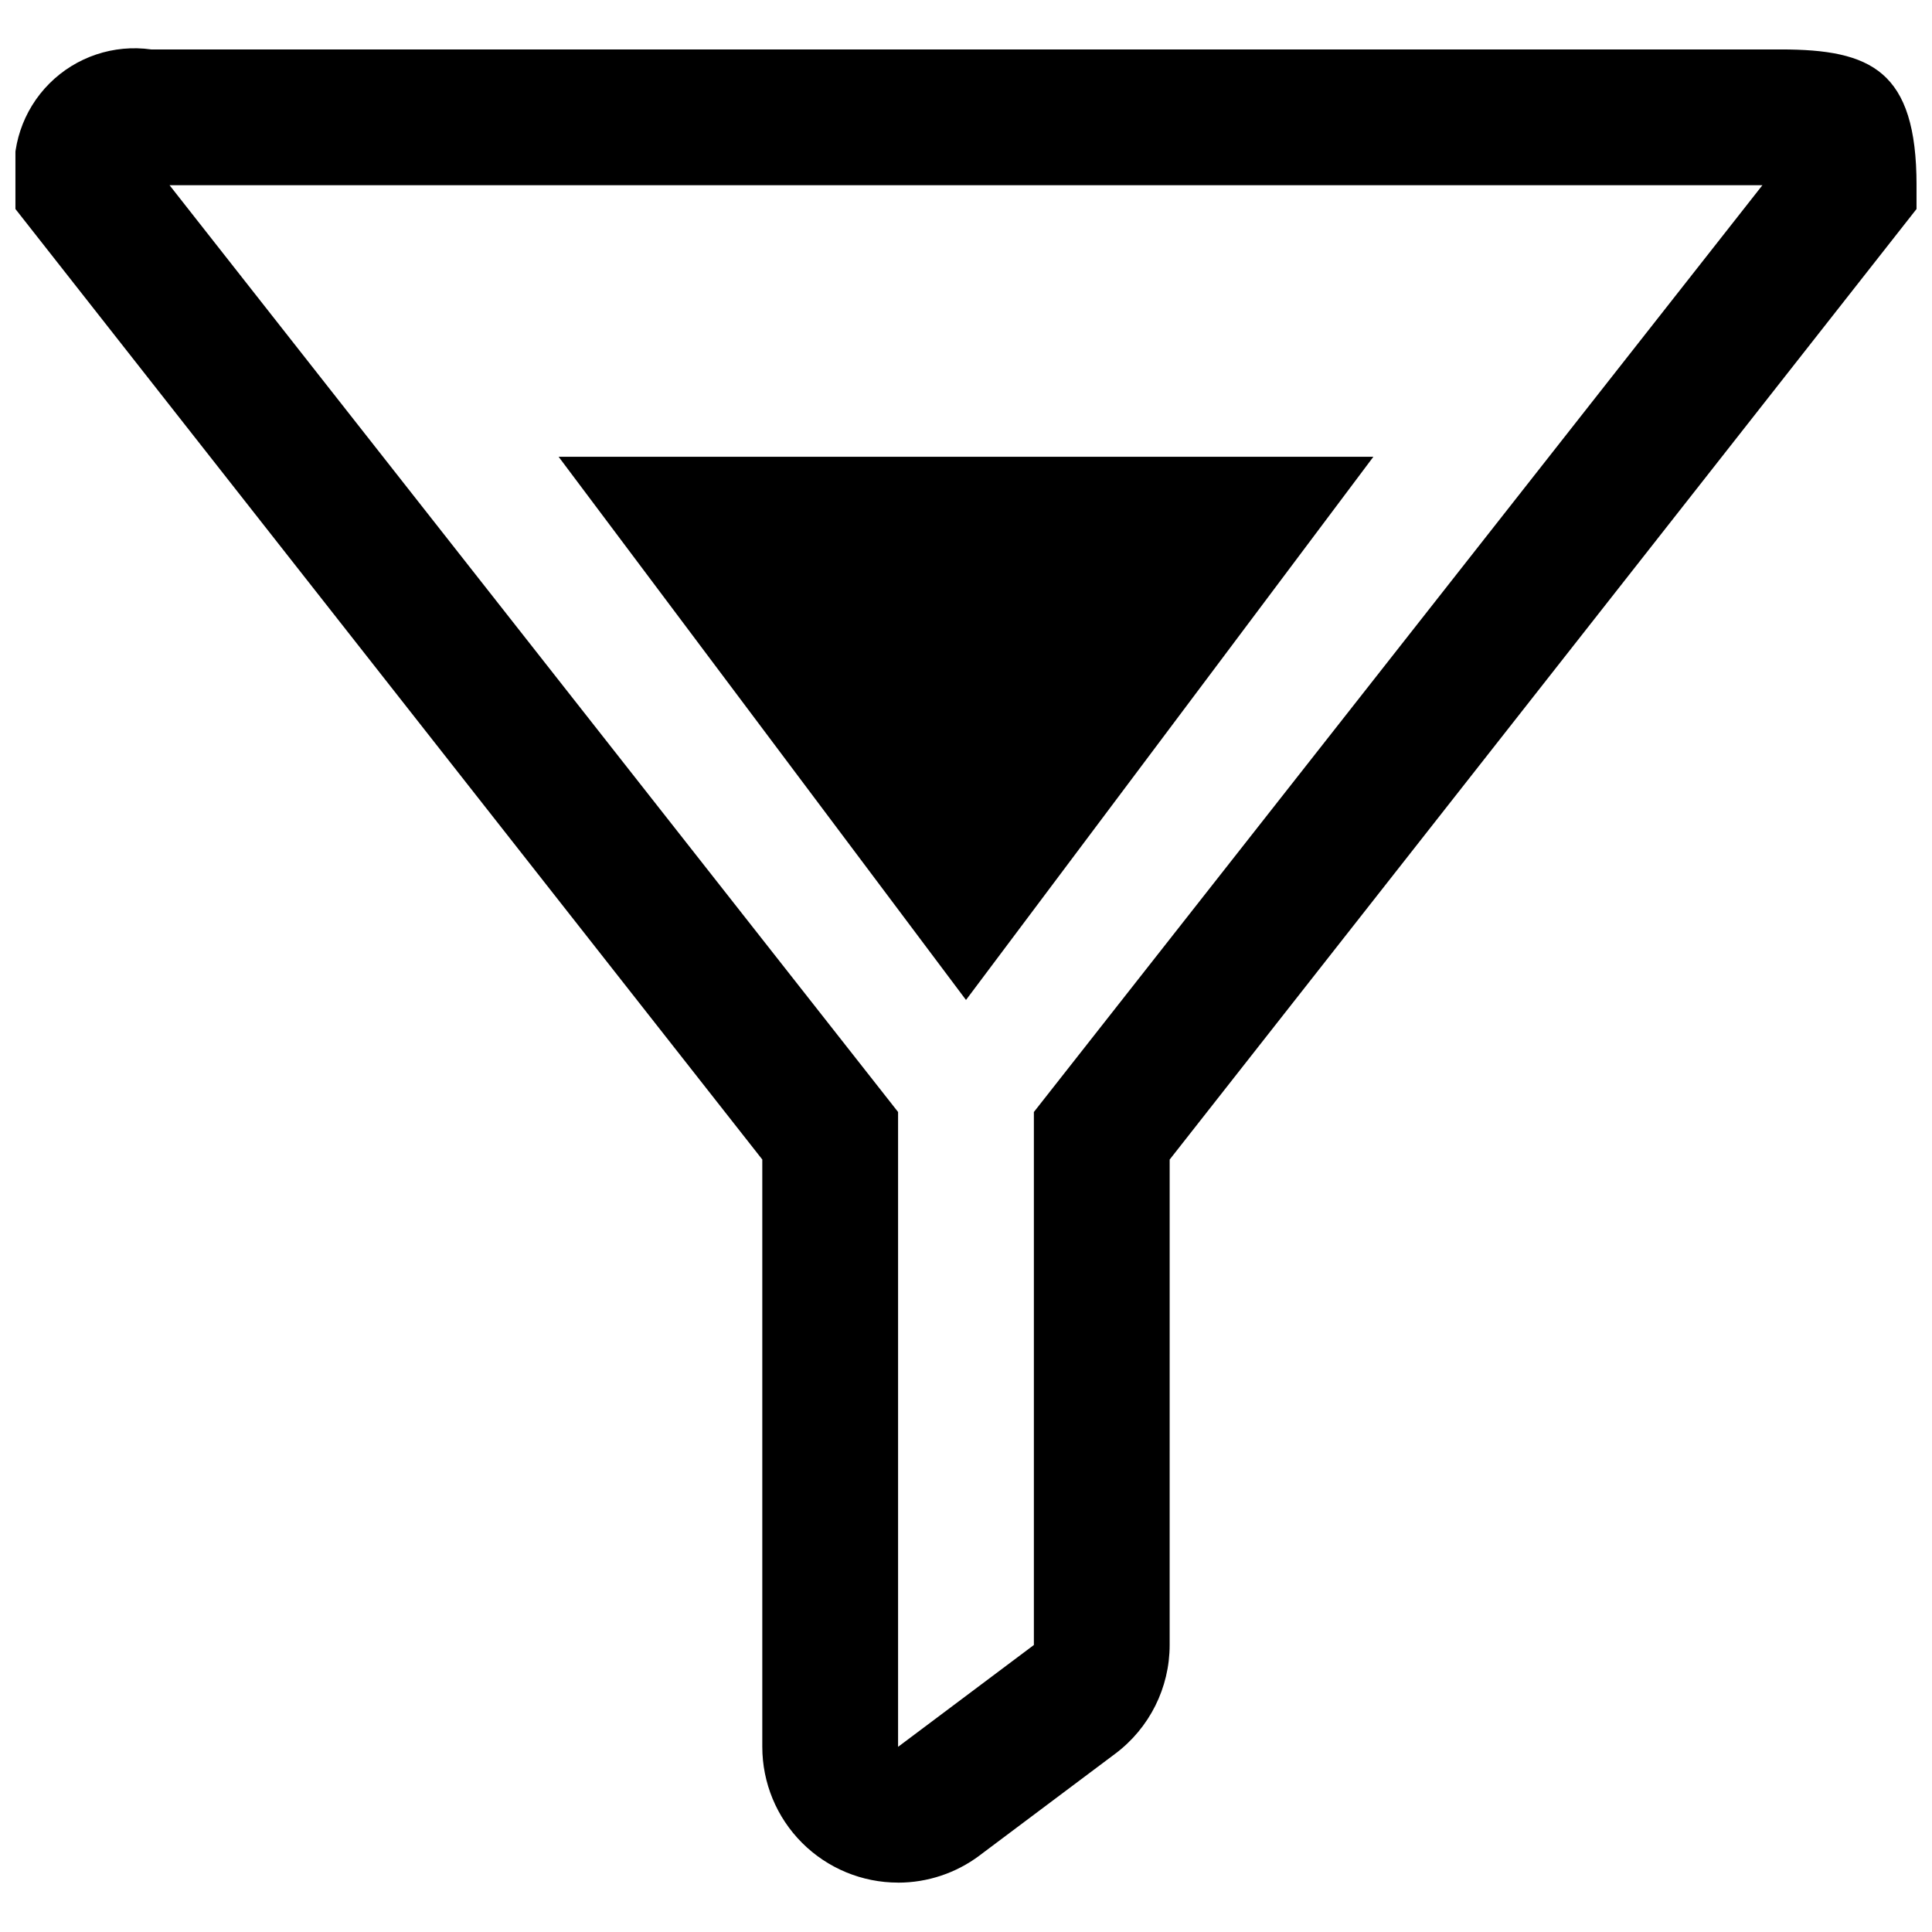 <?xml version="1.0" encoding="UTF-8"?>
<!-- Uploaded to: ICON Repo, www.svgrepo.com, Generator: ICON Repo Mixer Tools -->
<svg width="800px" height="800px" version="1.1" viewBox="144 144 512 512" xmlns="http://www.w3.org/2000/svg">
 <defs>
  <clipPath id="a">
   <path d="m148.09 156h503.81v487h-503.81z"/>
  </clipPath>
 </defs>
 <g clip-path="url(#a)">
  <path d="m382 642.91c-9.543 0-18.695-3.789-25.445-10.539s-10.539-15.902-10.539-25.445v-155.64l-197.93-251.9v-6.297c-1.398-9.91 1.941-19.898 9.016-26.973s17.062-10.414 26.973-9.016h431.84c23.93 0 35.988 5.578 35.988 35.988v6.297l-197.93 251.91-0.004 128.65c0 11.328-5.332 21.992-14.395 28.789l-35.988 26.988 0.004 0.004c-6.231 4.672-13.805 7.195-21.594 7.195zm-193.07-449.83 193.07 245.61v168.24l35.988-26.988v-141.25l193.07-245.61z"/>
 </g>
 <path d="m507.96 265.05-107.96 143.95-107.96-143.95z"/>
</svg>